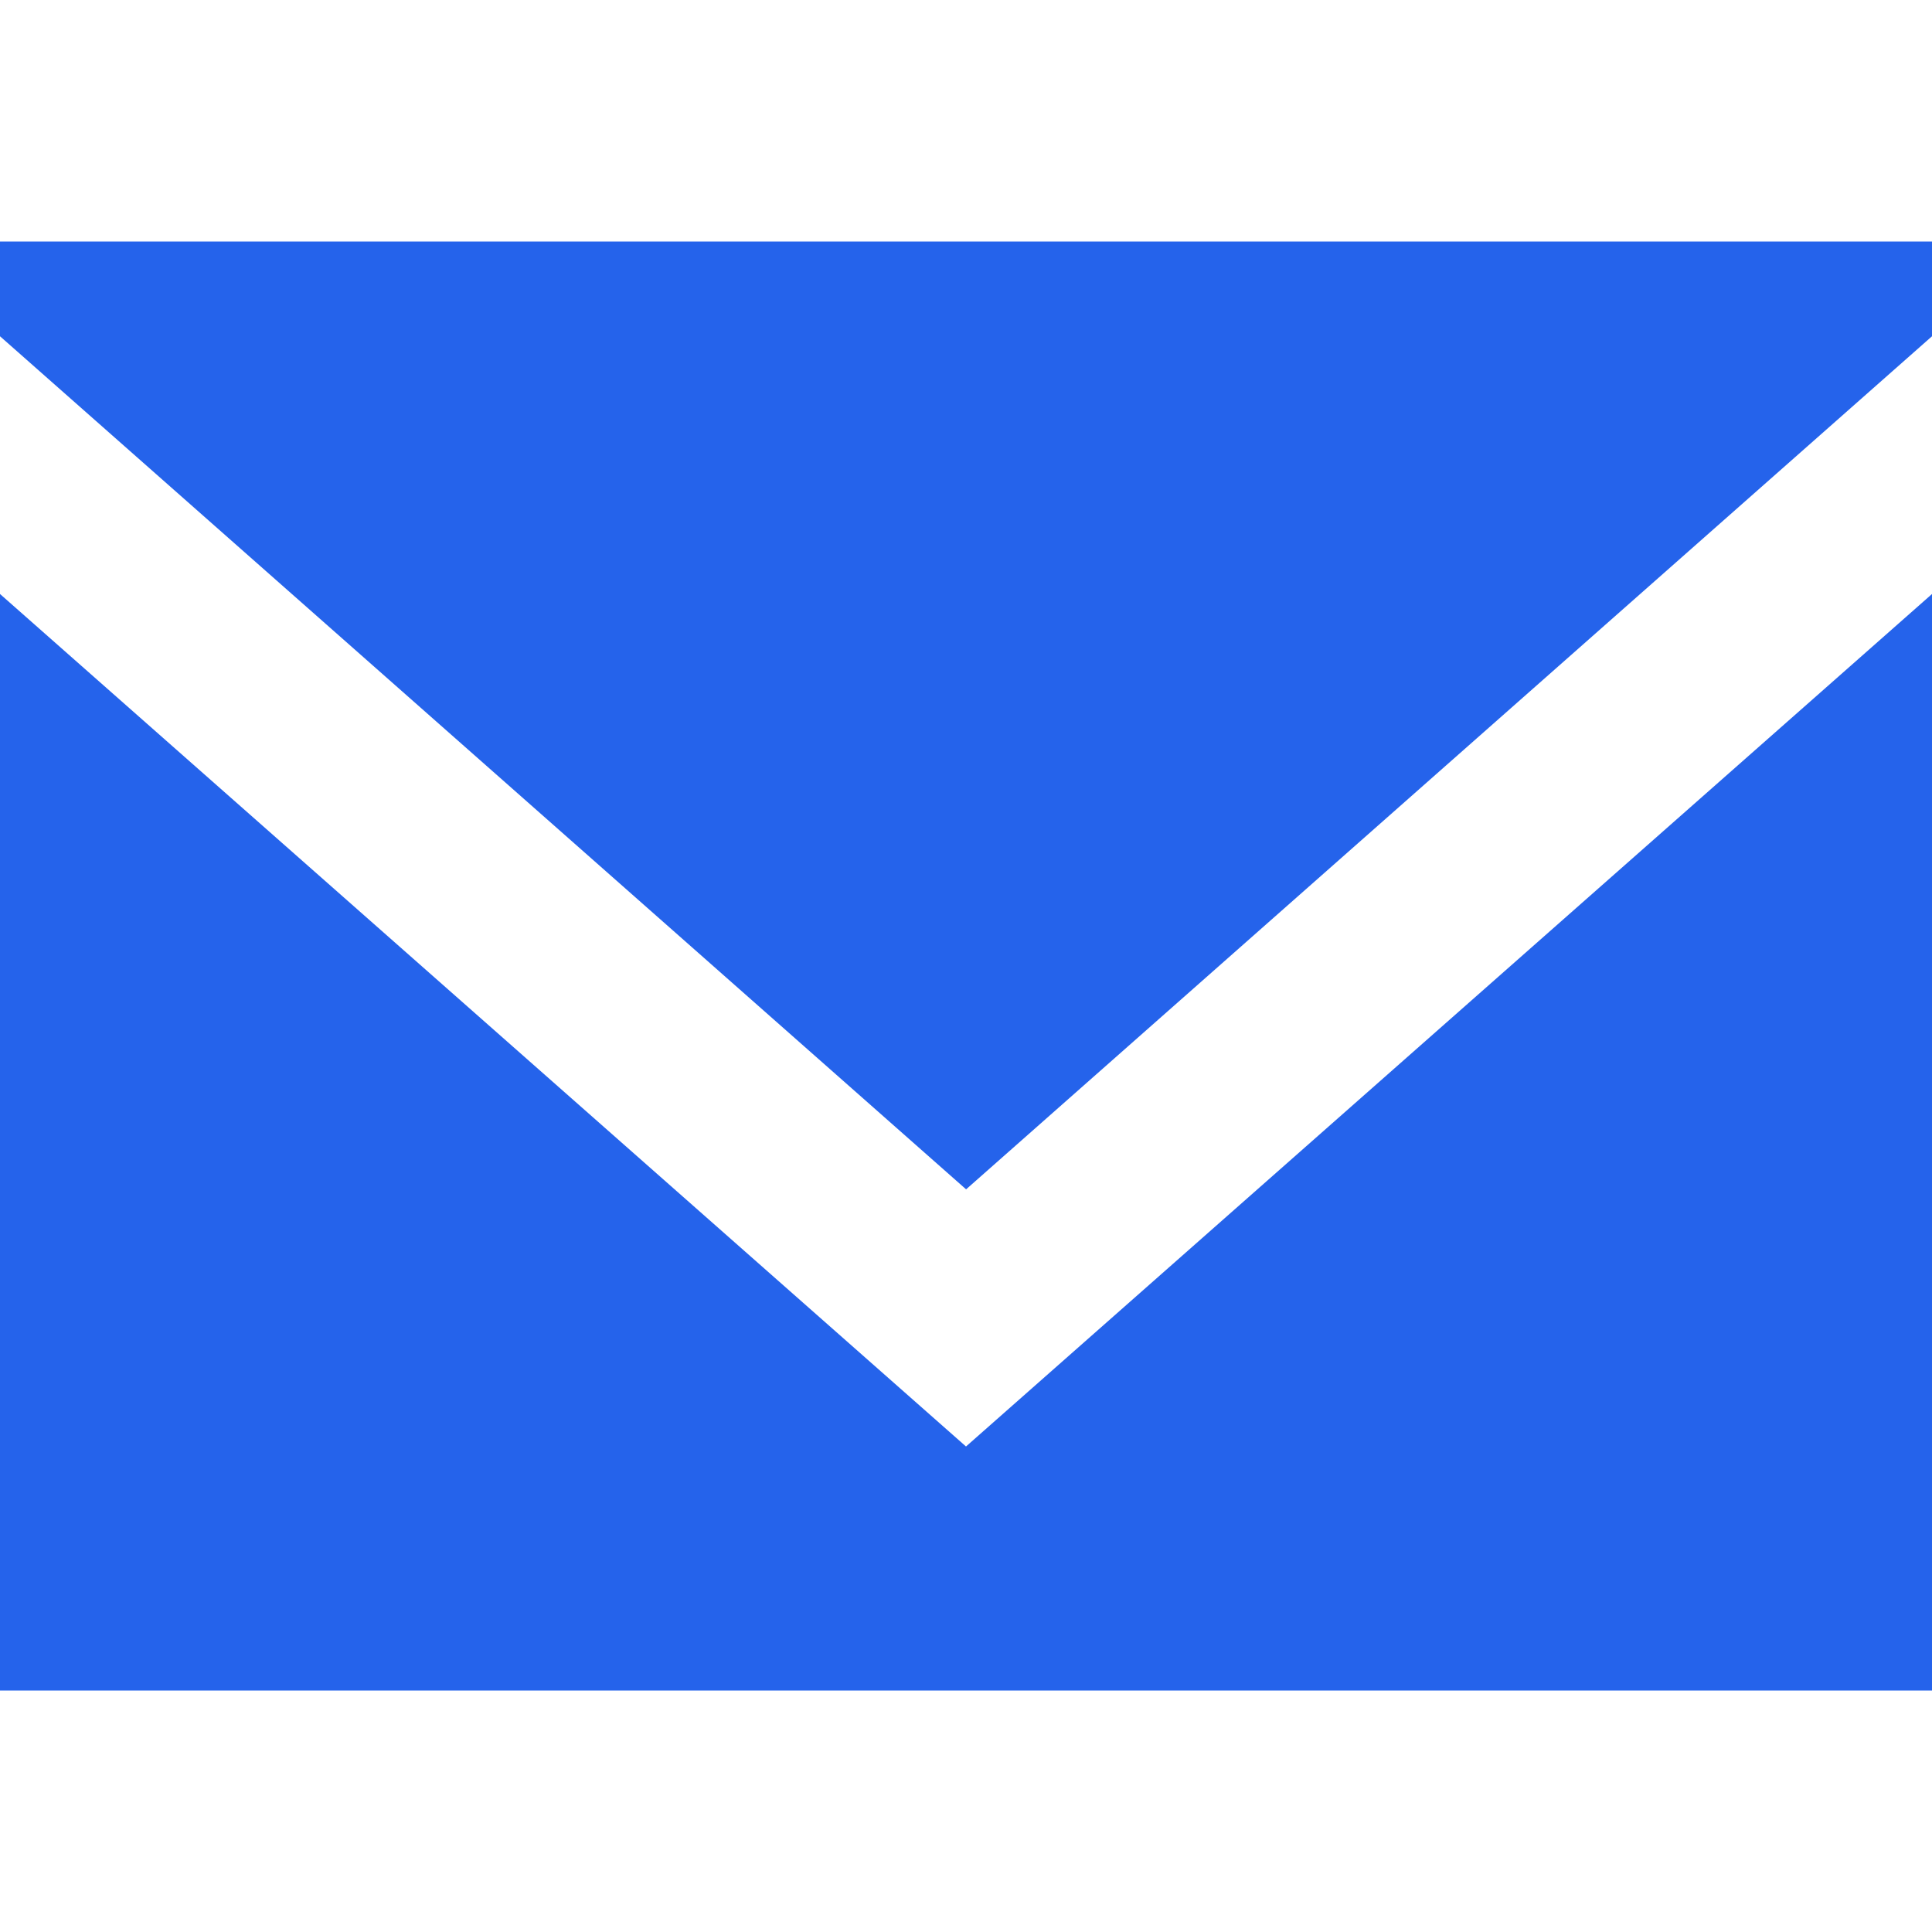 <svg xmlns="http://www.w3.org/2000/svg" width="800" height="800" fill="#2563eb" stroke="#2563eb" viewBox="0 -2.5 20 20"><path fill="#2563eb" fill-rule="evenodd" stroke="none" d="M10 12.474 0 3.649V15h20V3.649l-10 8.825Zm.001-2.662L0 .981V0h20v.981l-9.999 8.831Z"/></svg>